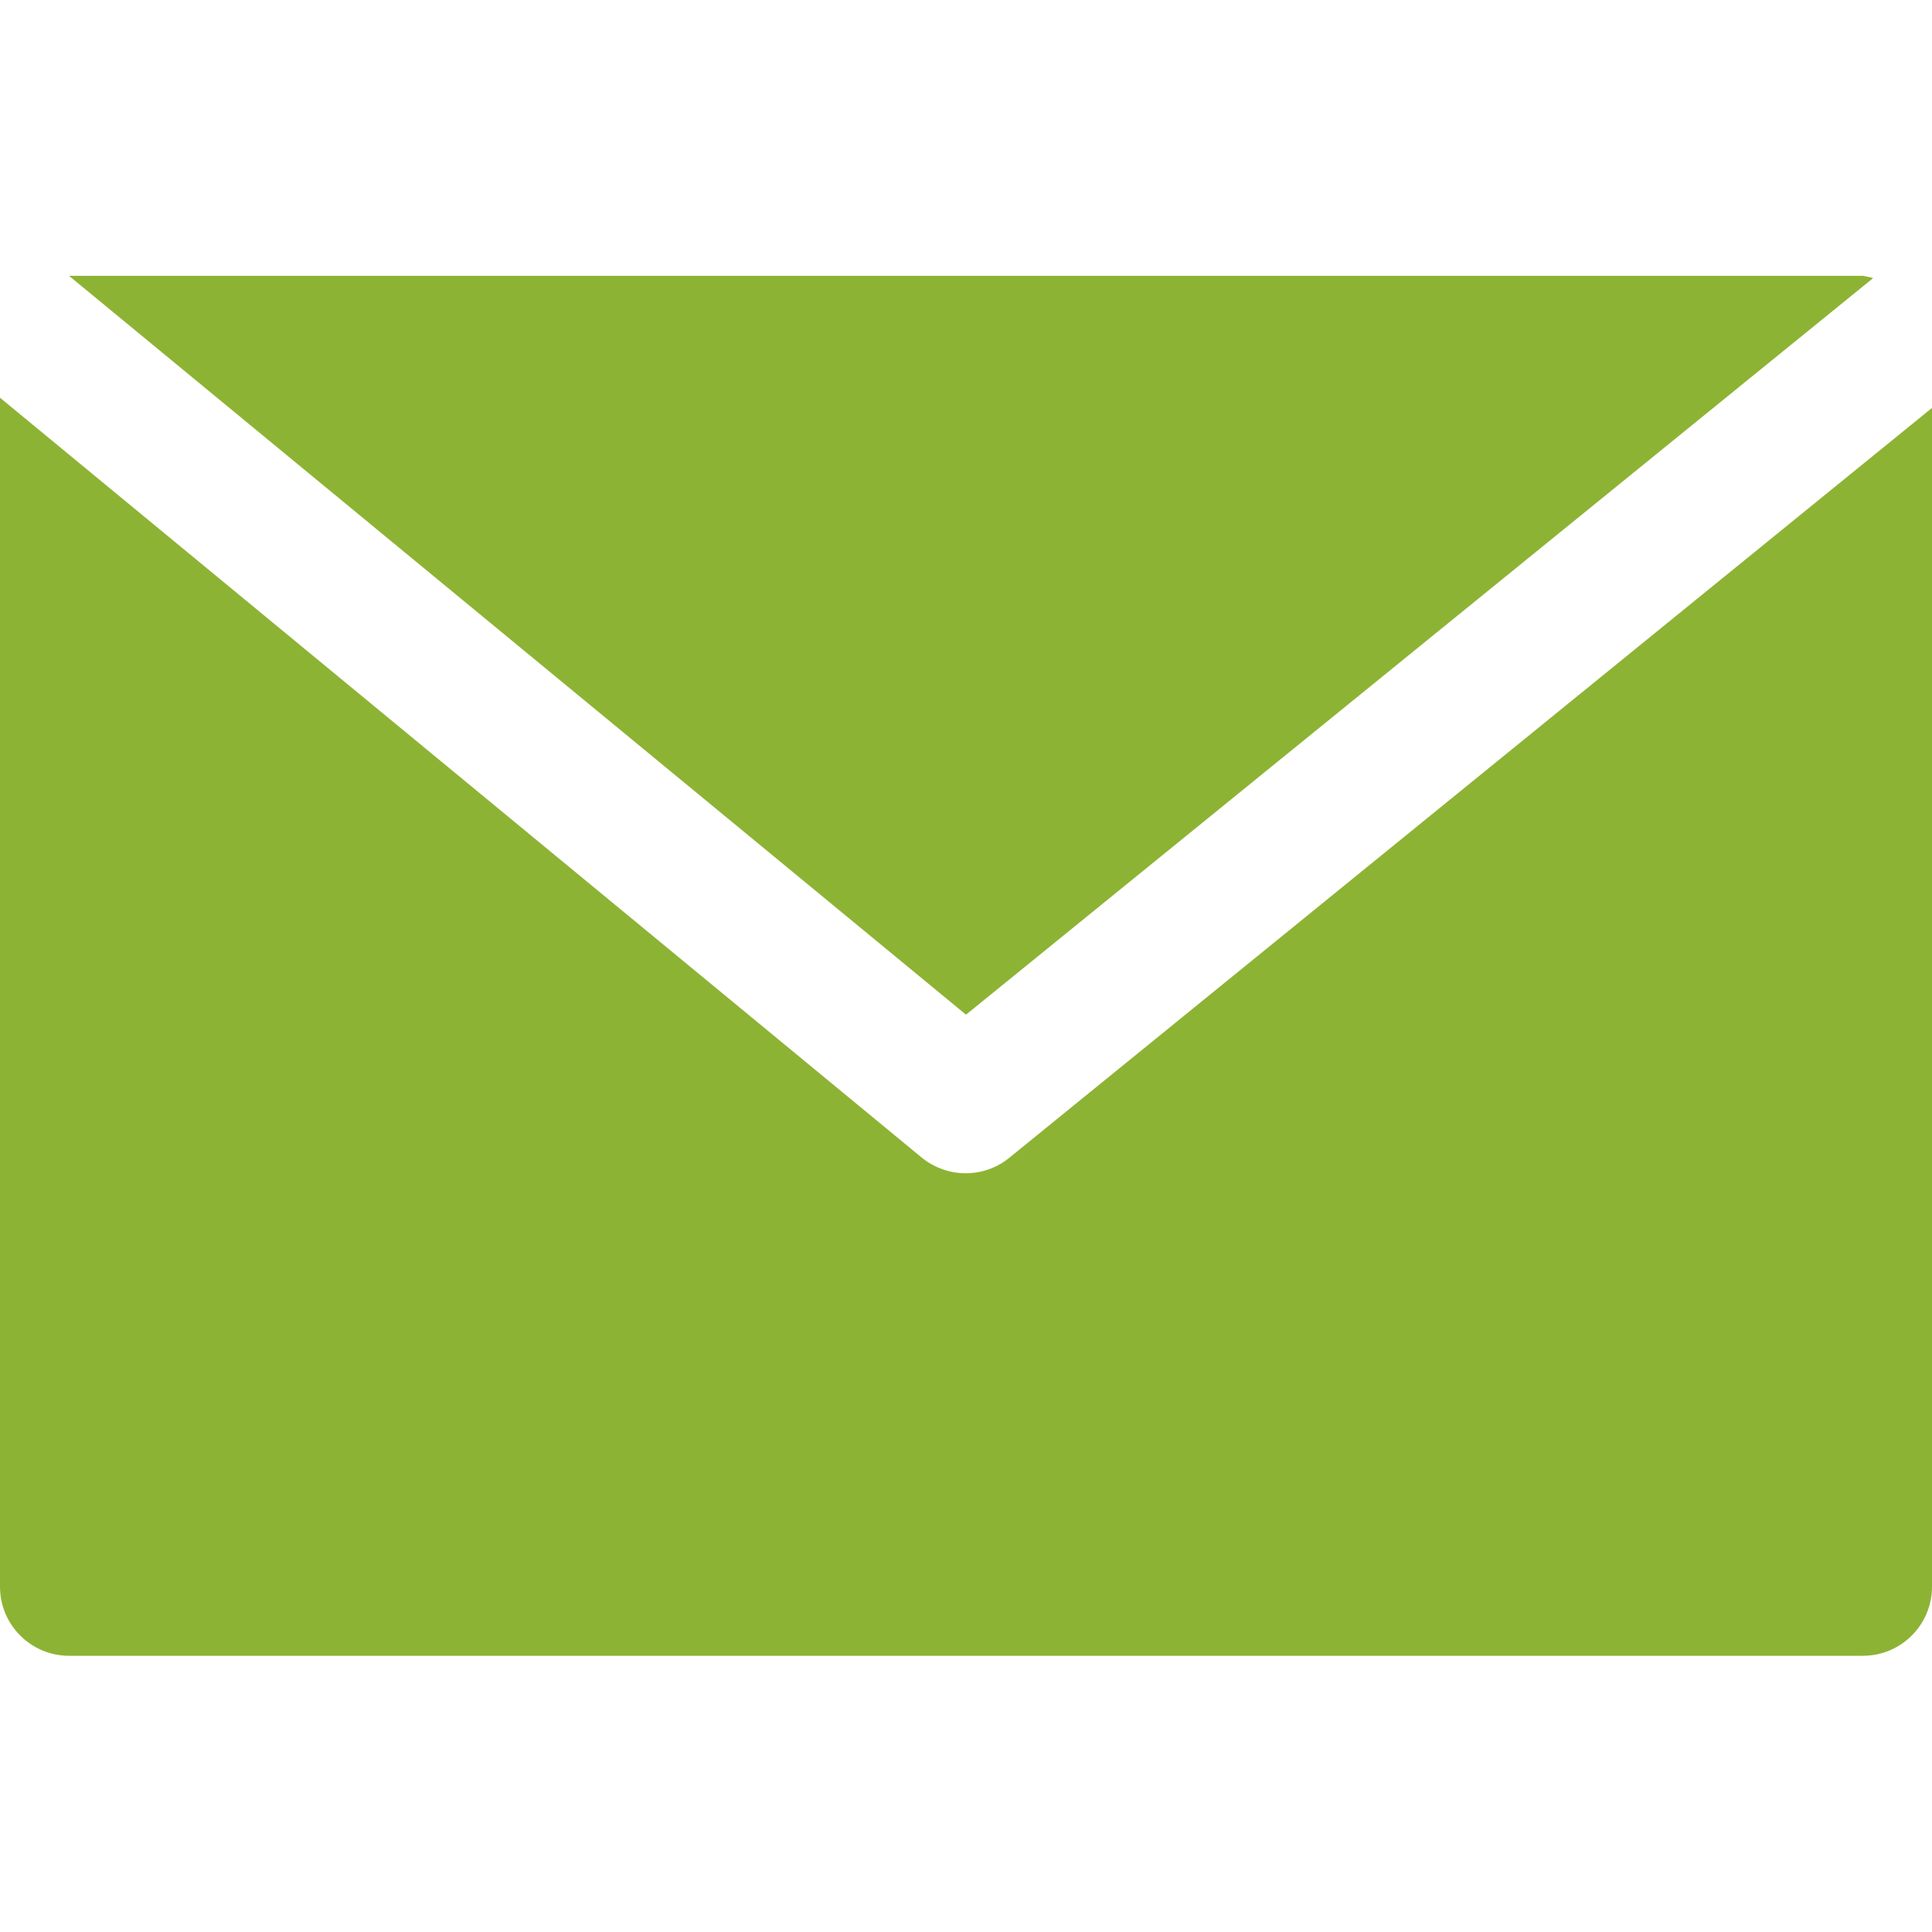 <?xml version="1.0" encoding="UTF-8"?> <!-- Generator: Adobe Illustrator 21.0.0, SVG Export Plug-In . SVG Version: 6.00 Build 0) --> <svg xmlns:svgjs="http://svgjs.com/svgjs" xmlns="http://www.w3.org/2000/svg" xmlns:xlink="http://www.w3.org/1999/xlink" id="Слой_1" x="0px" y="0px" viewBox="0 0 512 512" style="enable-background:new 0 0 512 512;" xml:space="preserve"> <style type="text/css"> .st0{fill:#8DB334;} </style> <g> <g> <g> <path class="st0" d="M493.7,73.1H18.3L256,268.9L496.4,73.7C495.5,73.4,494.6,73.3,493.7,73.1z"></path> </g> </g> <g> <g> <path class="st0" d="M267.5,306.8c-6.7,5.5-16.4,5.5-23.2,0L0,105.4v315.1c0,10.1,8.2,18.3,18.3,18.3h475.4 c10.1,0,18.3-8.2,18.3-18.3V108.1L267.5,306.8z"></path> </g> </g> </g> </svg> 